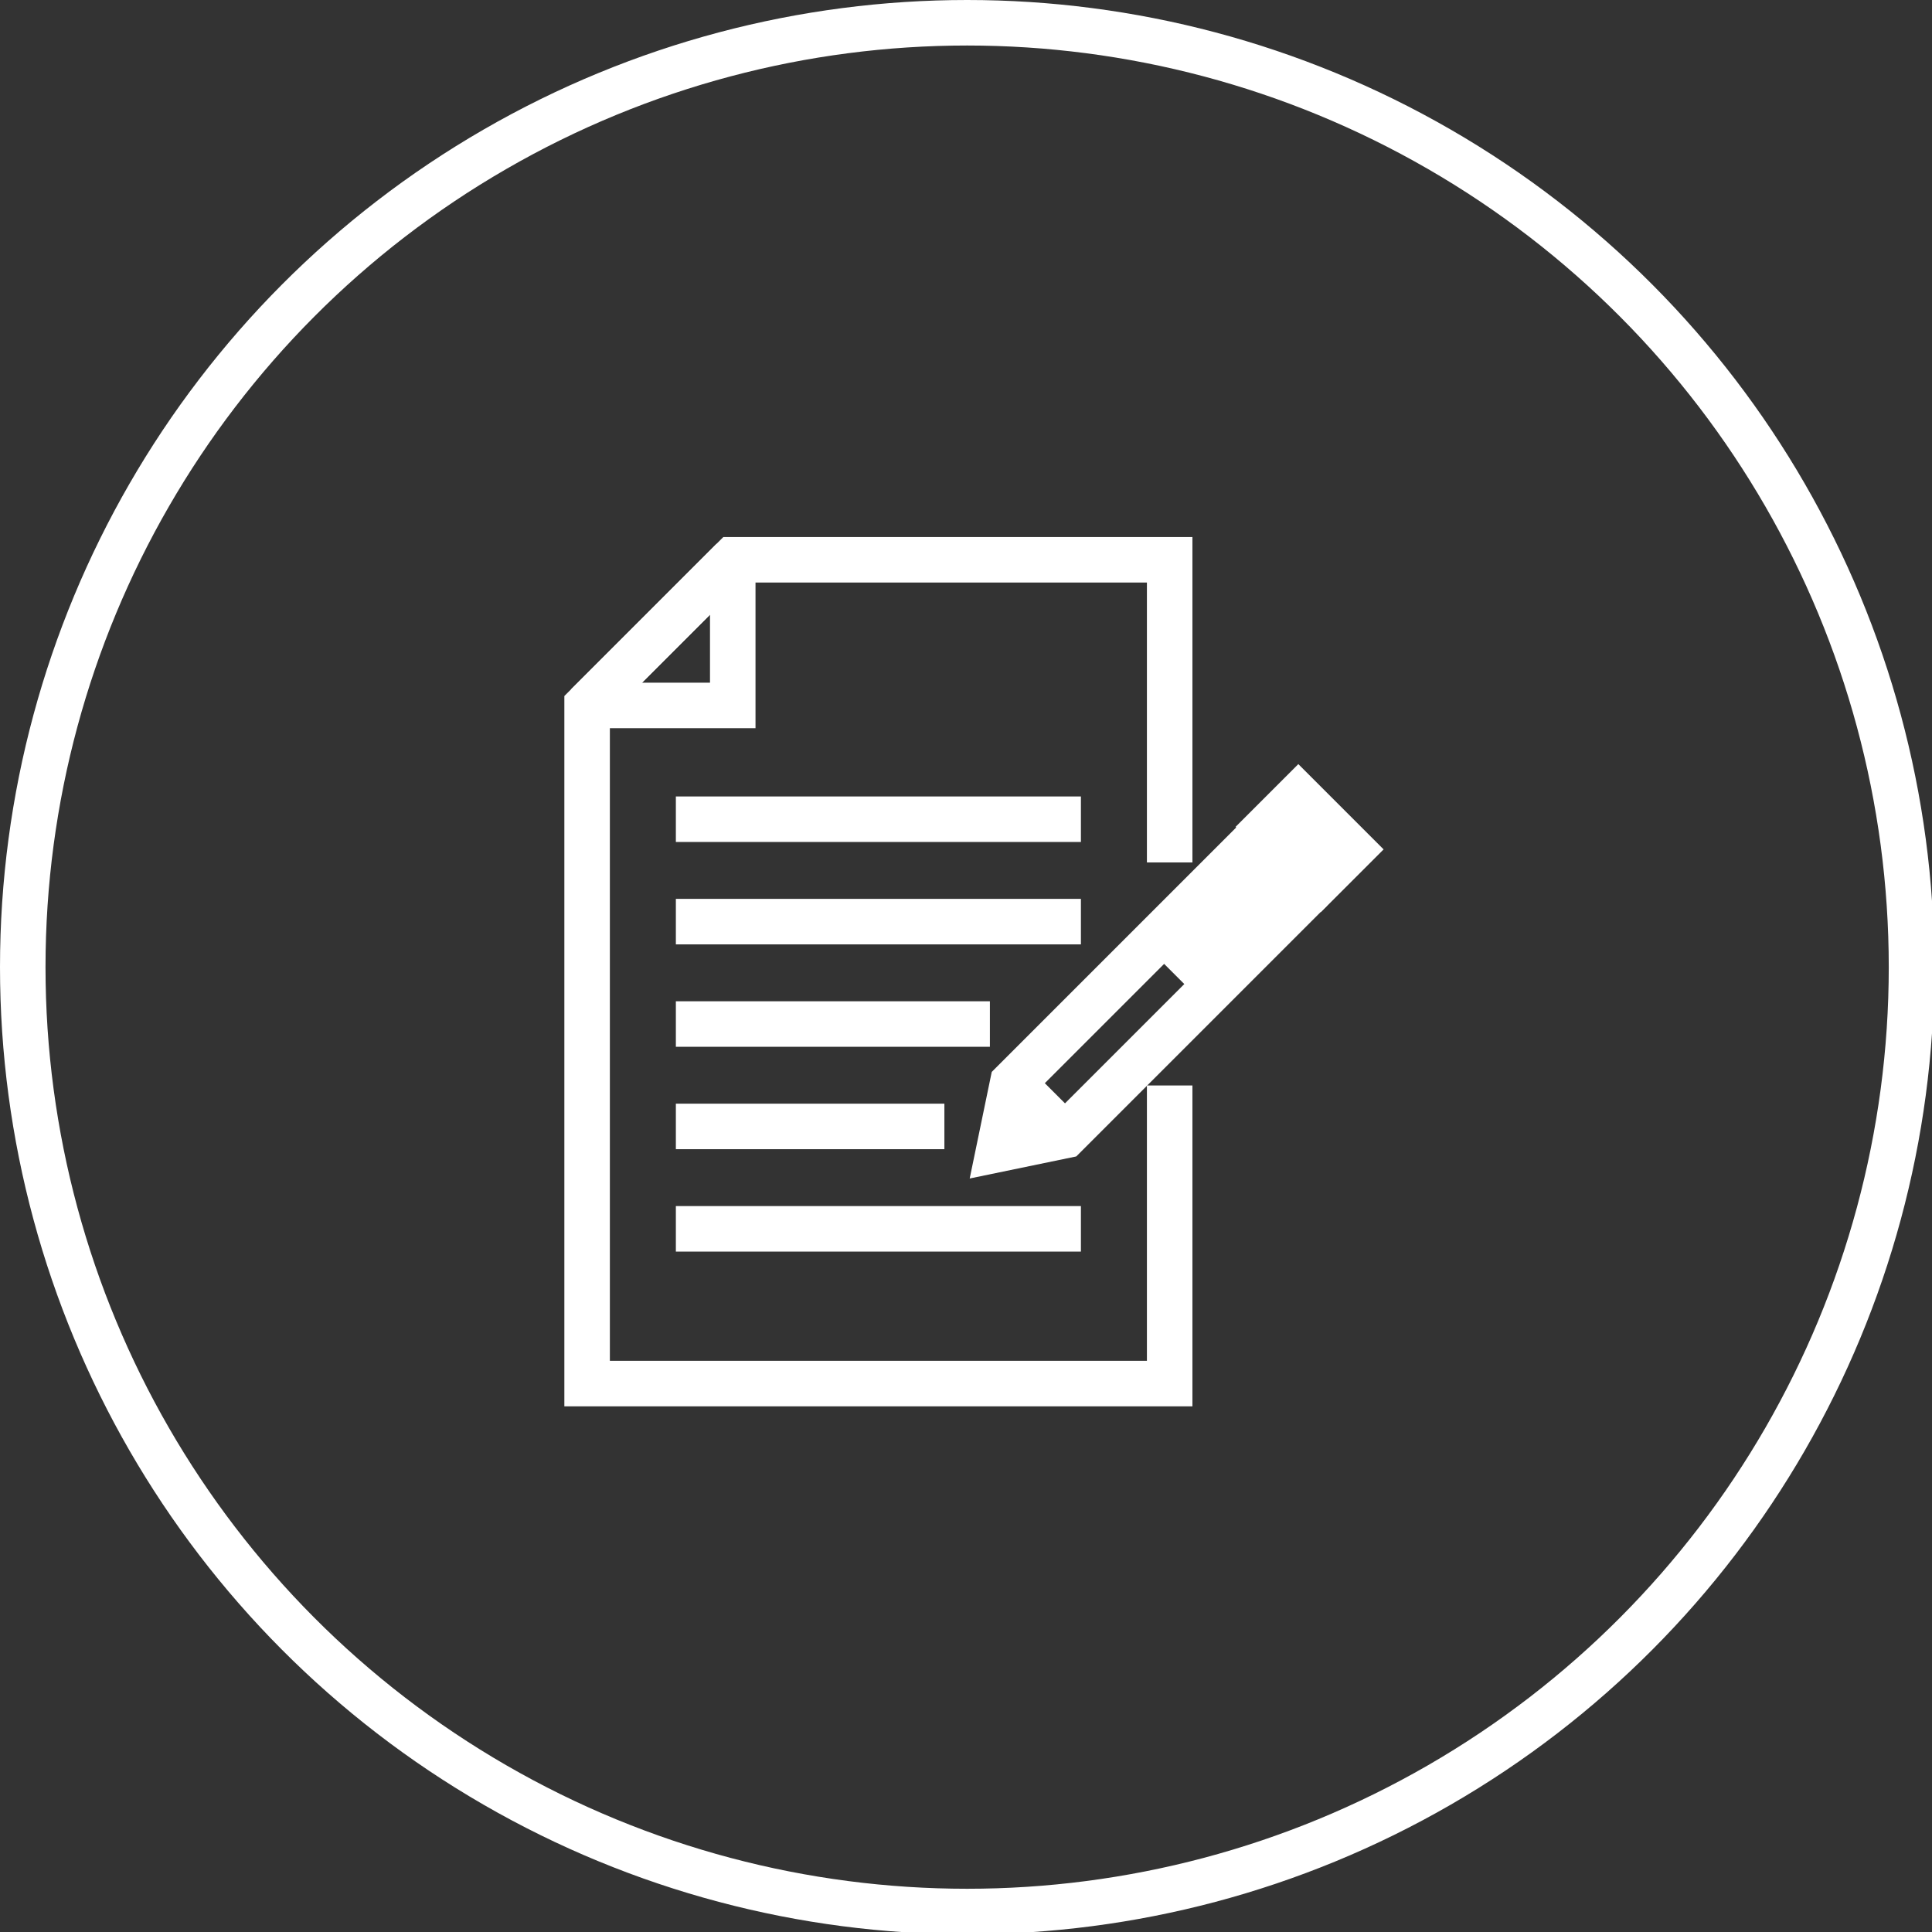 <?xml version="1.0" encoding="utf-8"?>
<!-- Generator: Adobe Illustrator 21.0.0, SVG Export Plug-In . SVG Version: 6.00 Build 0)  -->
<svg version="1.1" id="Layer_1" xmlns="http://www.w3.org/2000/svg" xmlns:xlink="http://www.w3.org/1999/xlink" x="0px" y="0px"
	 viewBox="0 0 84.9 84.9" style="enable-background:new 0 0 84.9 84.9;" xml:space="preserve">
<rect x="0" y="0" width="84.9" height="84.9" fill="#333333" stroke="none"/>
<style type="text/css">
	.st0{fill:none;stroke:#FFFFFF;stroke-width:2;stroke-miterlimit:10;}
</style>
<circle class="st0" cx="42.5" cy="42.5" r="41.5"/>
<g>
	<g>
		<polyline class="st0" points="51.4,47.7 51.4,60.8 25.8,60.8 25.8,31 32.2,24.6 51.4,24.6 51.4,37.9 		"/>
		<line class="st0" x1="25.8" y1="31" x2="32.2" y2="24.6"/>
		<polyline class="st0" points="32.2,24.6 32.2,31 25.8,31 		"/>
	</g>
	<g>
		<polygon class="st0" points="46.8,49.9 43.9,50.5 44.5,47.6 54.6,37.5 56.9,39.8 		"/>
		
			<rect x="55.9" y="35.9" transform="matrix(0.707 0.707 -0.707 0.707 42.914 -29.91)" class="st0" width="3.3" height="1.9"/>
		<line class="st0" x1="55.7" y1="38.7" x2="51.6" y2="42.8"/>
		<line class="st0" x1="44.5" y1="47.6" x2="46.8" y2="49.9"/>
	</g>
	<g>
		<line class="st0" x1="29.7" y1="36" x2="47.5" y2="36"/>
		<line class="st0" x1="29.7" y1="40.5" x2="47.5" y2="40.5"/>
		<line class="st0" x1="29.7" y1="45" x2="43.5" y2="45"/>
		<line class="st0" x1="29.7" y1="49.5" x2="41.5" y2="49.5"/>
		<line class="st0" x1="29.7" y1="54" x2="47.5" y2="54"/>
	</g>
</g>
</svg>
